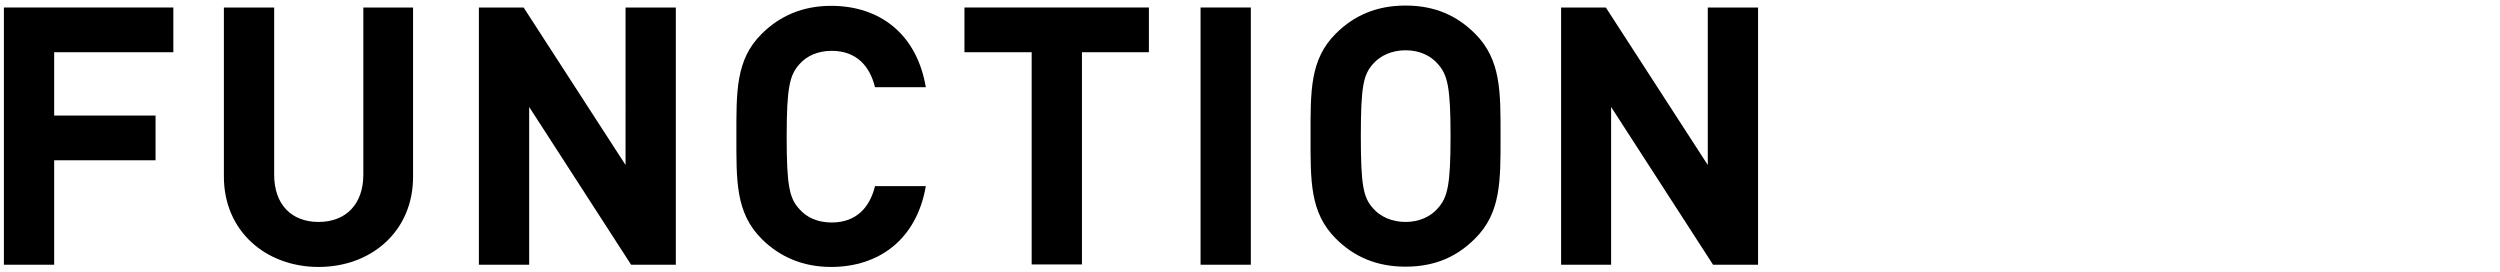 <?xml version="1.0" encoding="utf-8"?>
<!-- Generator: Adobe Illustrator 24.1.0, SVG Export Plug-In . SVG Version: 6.00 Build 0)  -->
<svg version="1.1" id="レイヤー_2_1_" xmlns="http://www.w3.org/2000/svg" xmlns:xlink="http://www.w3.org/1999/xlink" x="0px"
	 y="0px" viewBox="0 0 900 98" style="enable-background:new 0 0 900 98;" xml:space="preserve">
<g>
	<g>
		<path d="M19.5,18.8v22.8H56v16.1H19.5v37.6H1.4V2.7h61v16.1H19.5z"/>
		<path d="M114.7,96.1c-19,0-34.1-12.9-34.1-32.5V2.7h18.1v60.2c0,10.7,6.2,17,16,17c9.8,0,16.1-6.4,16.1-17V2.7h17.9v60.8
			C148.8,83.2,133.7,96.1,114.7,96.1z"/>
		<path d="M227.2,95.3l-36.7-56.8v56.8h-18.1V2.7h16.1l36.7,56.7V2.7h18.1v92.6H227.2z"/>
		<path d="M299.2,96.1c-10.1,0-18.5-3.6-25-10.1c-9.4-9.4-9.1-20.9-9.1-36.9s-0.3-27.6,9.1-36.9c6.5-6.5,14.8-10.1,25-10.1
			c17.3,0,30.8,9.9,34.1,29.3h-18.3c-1.8-7.4-6.5-13.1-15.6-13.1c-4.9,0-9,1.8-11.6,4.8c-3.5,3.9-4.6,8.3-4.6,26.1s1,22.2,4.6,26.1
			c2.6,3,6.6,4.8,11.6,4.8c9.1,0,13.8-5.7,15.6-13.1h18.3C330,86.2,316.4,96.1,299.2,96.1z"/>
		<path d="M389.5,18.8v76.4h-18.1V18.8h-24.2V2.7h66.4v16.1H389.5z"/>
		<path d="M432.2,95.3V2.7h18.1v92.6H432.2z"/>
		<path d="M531,85.9c-6.5,6.5-14.4,10.1-25,10.1c-10.5,0-18.6-3.6-25.1-10.1c-9.4-9.4-9.1-20.9-9.1-36.9s-0.3-27.6,9.1-36.9
			c6.5-6.5,14.6-10.1,25.1-10.1c10.5,0,18.5,3.6,25,10.1c9.4,9.4,9.2,20.9,9.2,36.9S540.4,76.6,531,85.9z M517.6,23
			c-2.6-3-6.6-4.9-11.6-4.9c-4.9,0-9.1,1.9-11.7,4.9c-3.5,3.9-4.4,8.2-4.4,26s0.9,22.1,4.4,26c2.6,3,6.8,4.9,11.7,4.9
			c4.9,0,9-1.9,11.6-4.9c3.5-3.9,4.6-8.2,4.6-26S521.1,26.9,517.6,23z"/>
		<path d="M616.7,95.3l-36.7-56.8v56.8H562V2.7h16.1l36.7,56.7V2.7h18.1v92.6H616.7z"/>
	</g>
</g>
</svg>
